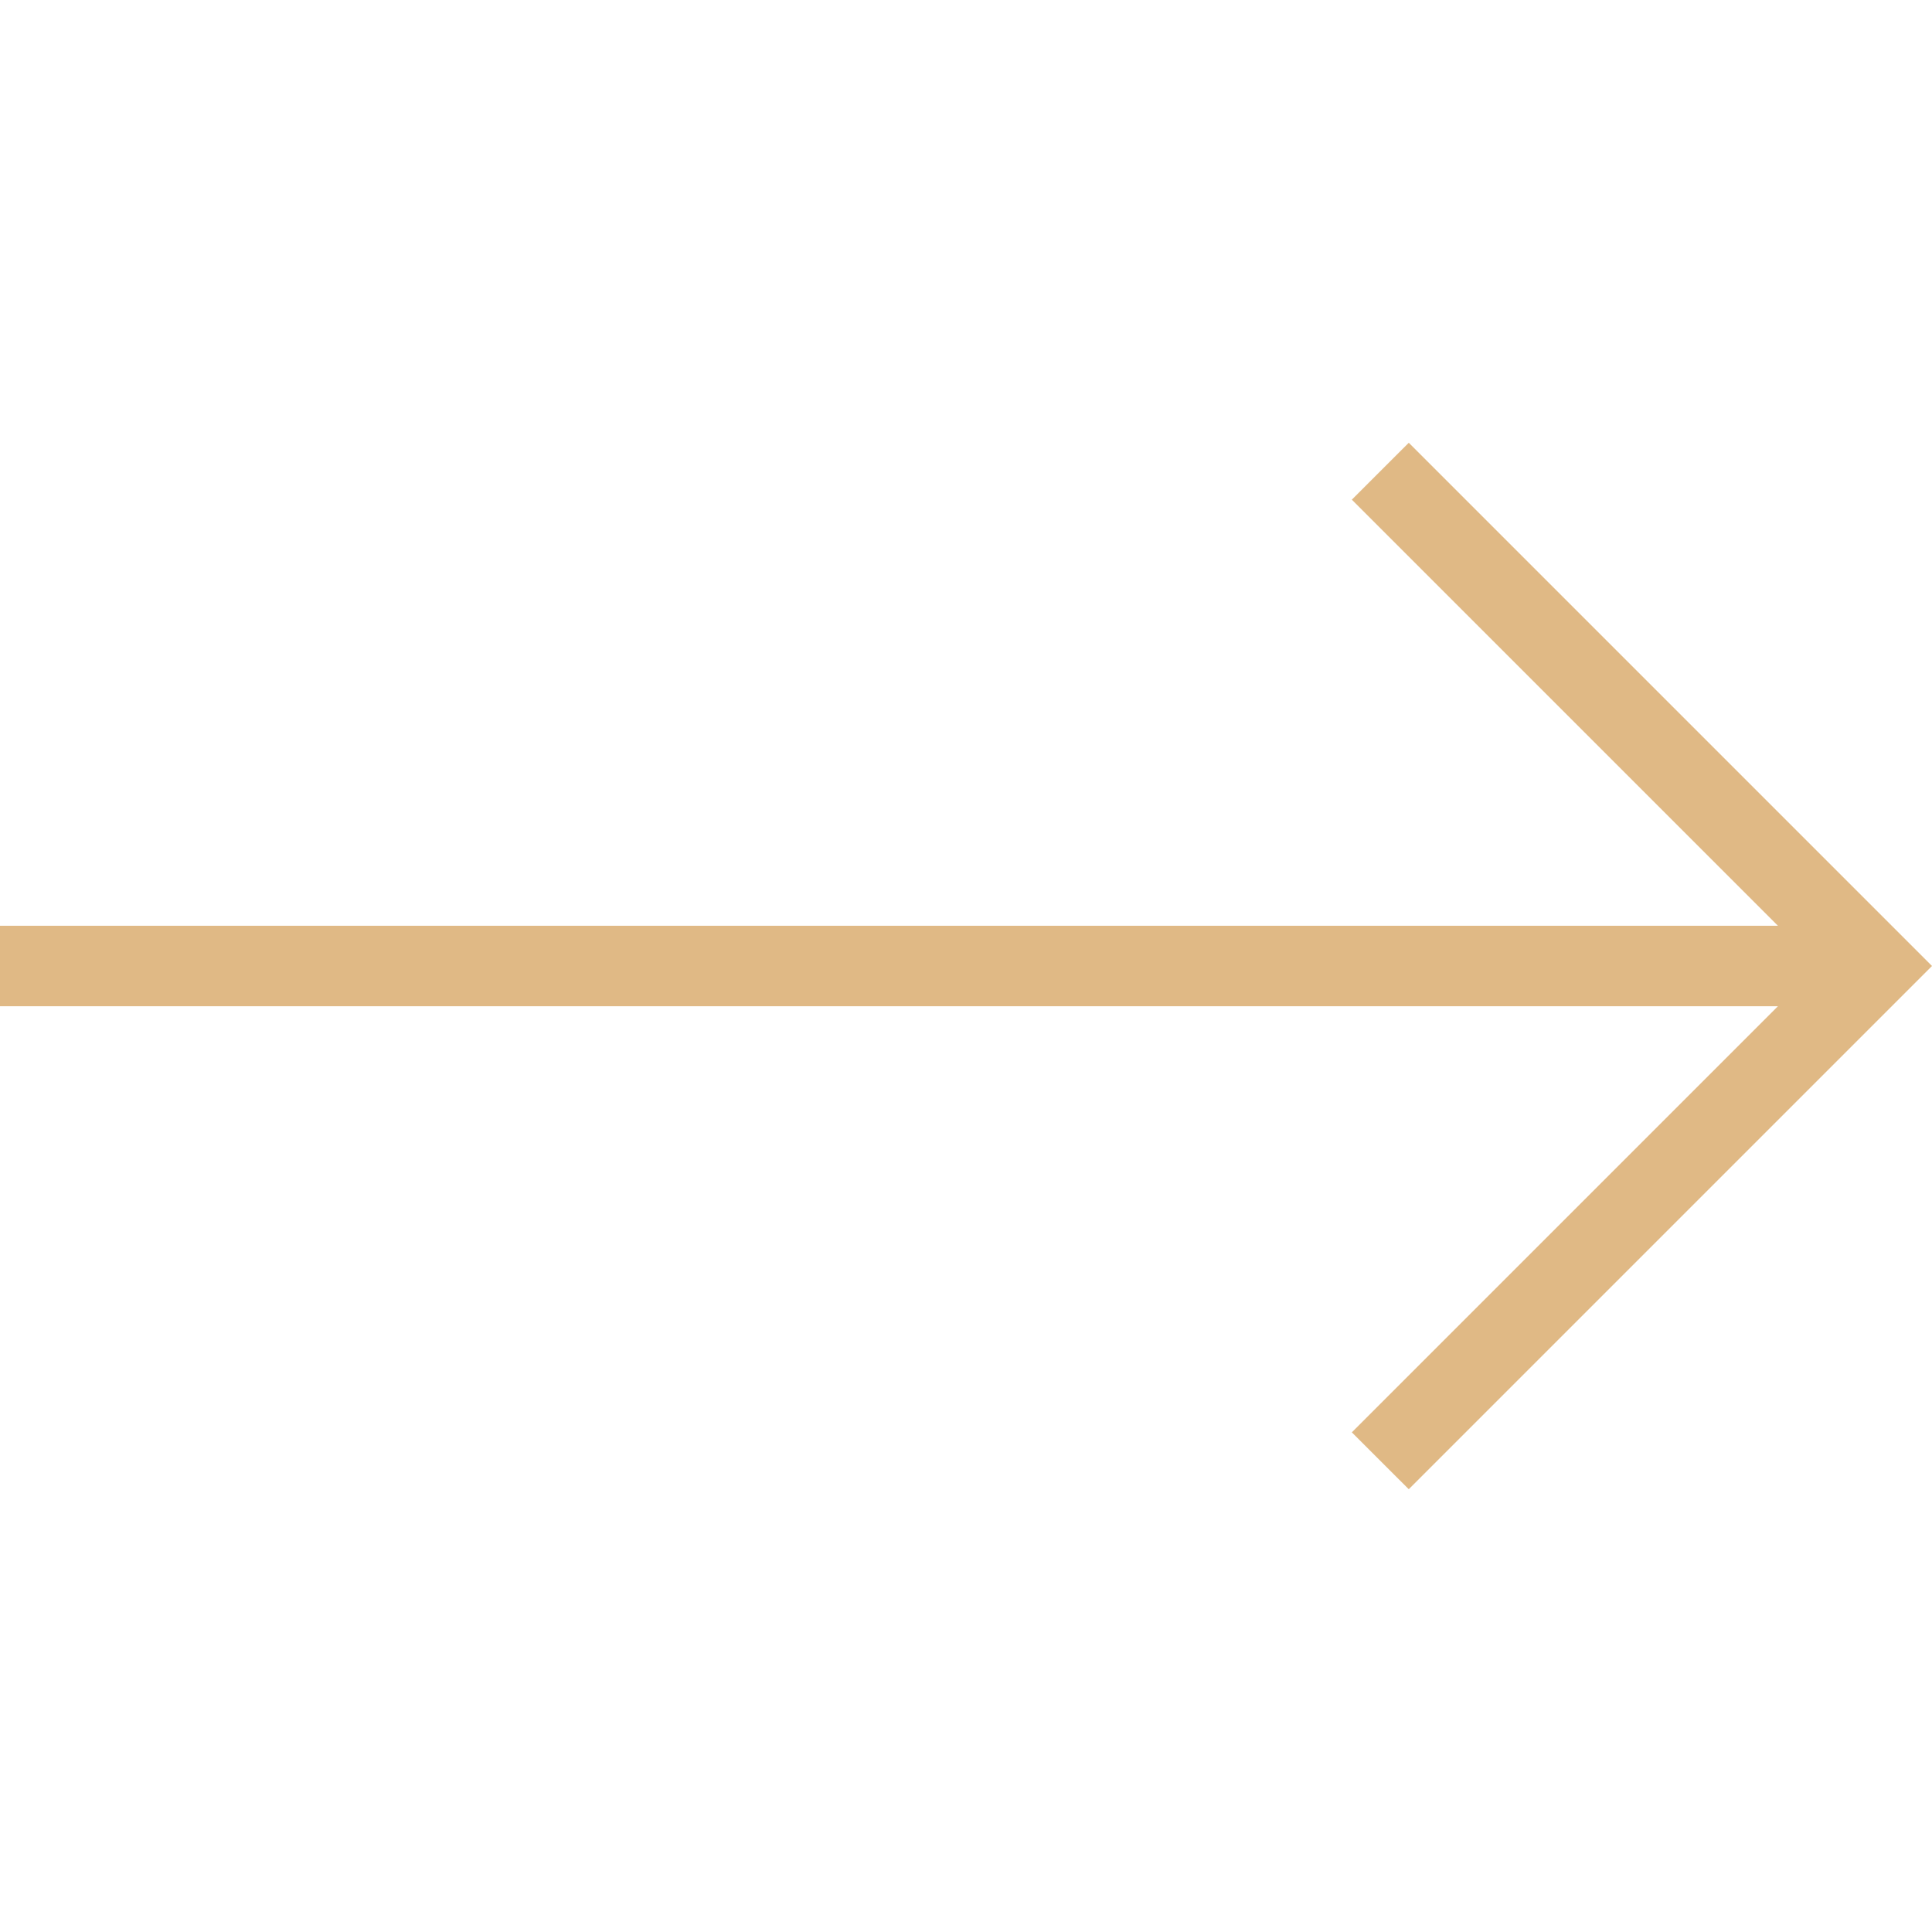 <svg xmlns="http://www.w3.org/2000/svg" width="40" height="40" viewBox="0 0 40 40" fill="none"><path d="M29.167 30.833L40 20L29.167 9.167L27.988 10.345L36.81 19.167L0 19.167V20.833L36.81 20.833L27.988 29.655L29.167 30.833Z" fill="#E0B985"></path></svg>